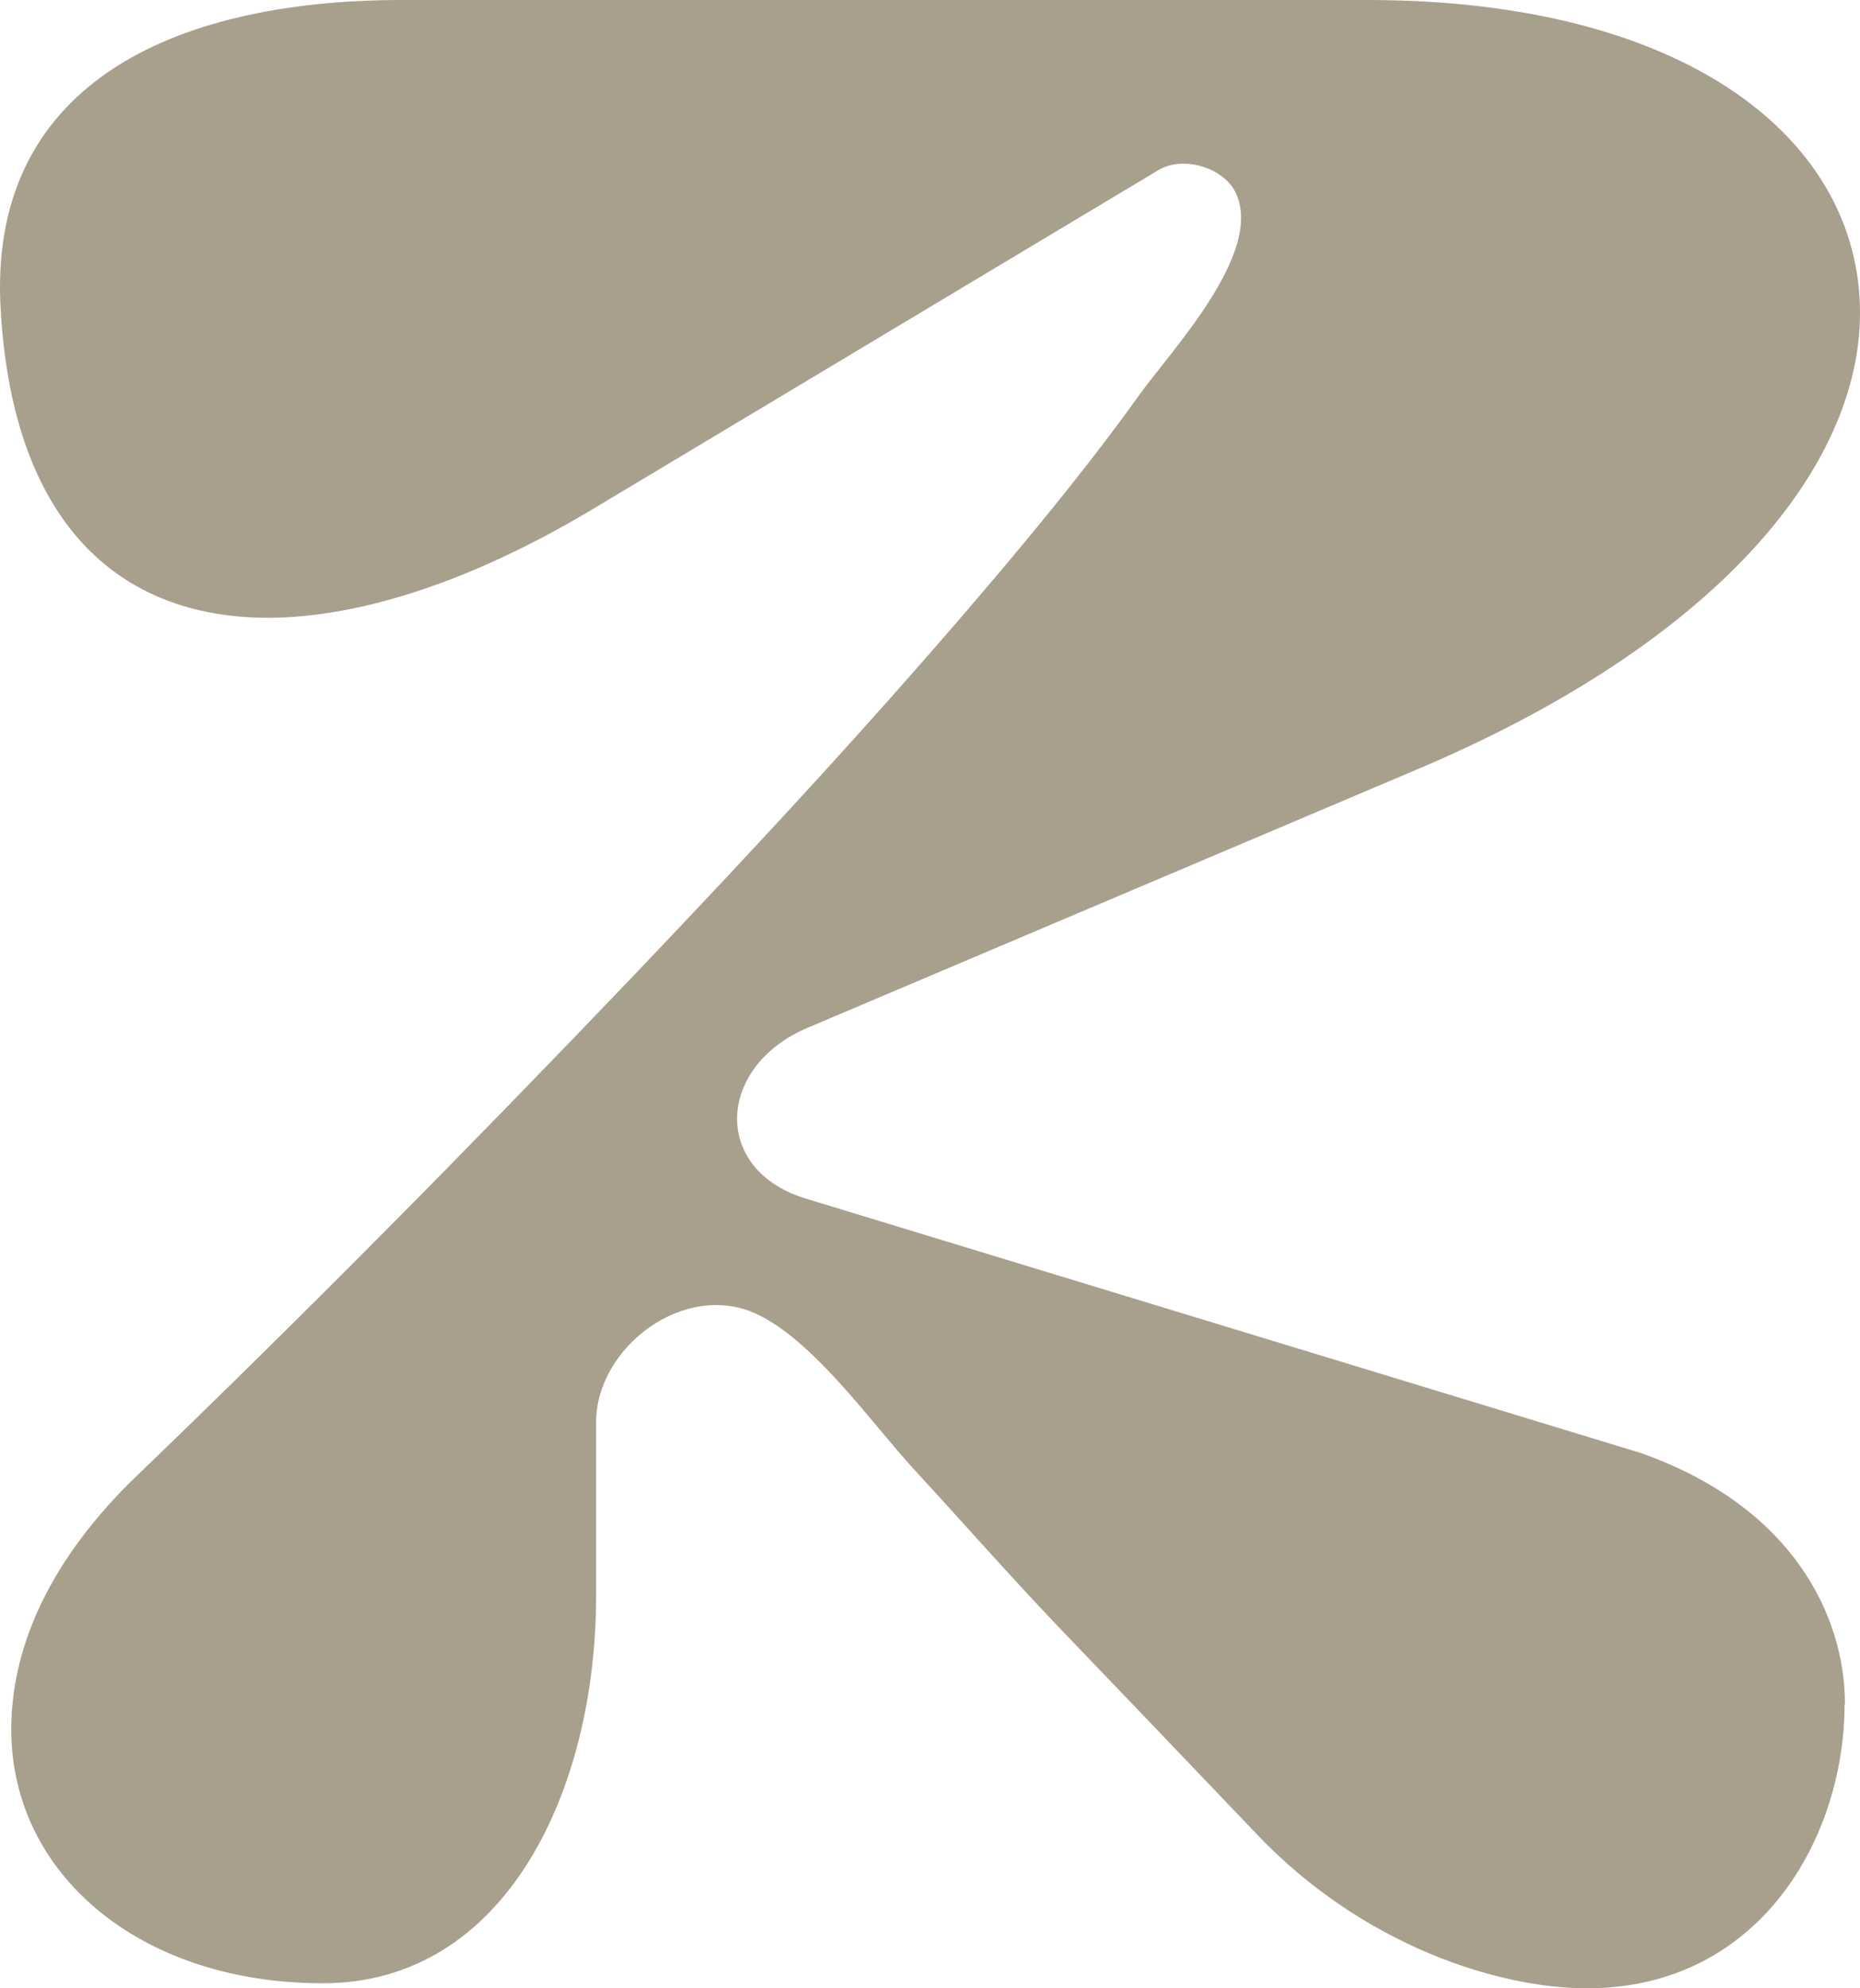 <svg width="87" height="93" viewBox="0 0 87 93" fill="none" xmlns="http://www.w3.org/2000/svg">
<path d="M86.279 79.705C86.279 85.932 82.338 93 74.22 93C70.044 93 63.705 90.964 58.807 85.814C55.721 82.582 52.636 79.351 49.55 76.137C47.235 73.713 45.021 71.189 42.757 68.732C40.761 66.561 38.128 62.774 35.428 61.478C32.04 59.863 27.881 63.01 27.881 66.527V74.673C27.881 83.66 23.705 92.764 15.101 92.764C6.497 92.764 0.527 87.615 0.527 80.9C0.527 77.298 2.087 73.343 6.028 69.388C14.095 61.63 21.977 53.653 29.709 45.557C35.562 39.415 41.332 33.188 46.799 26.709C49.063 24.016 51.277 21.289 53.323 18.428C54.799 16.375 59.126 11.814 57.801 9.021C57.248 7.843 55.336 7.254 54.178 7.96L28.032 23.629C22.296 27.112 16.929 28.896 12.502 28.896C5.541 28.88 0.644 24.453 0.04 14.625C-0.664 4.073 7.923 0 18.808 0H63.956C79 0 87 6.597 87 14.625C87 21.929 80.191 30.091 66.338 35.965L37.793 48.065C33.499 49.866 33.248 54.78 37.793 56.093L76.736 67.958C83.897 70.482 86.296 75.632 86.296 79.705H86.279Z" fill="#A8A08D"/>
</svg>
